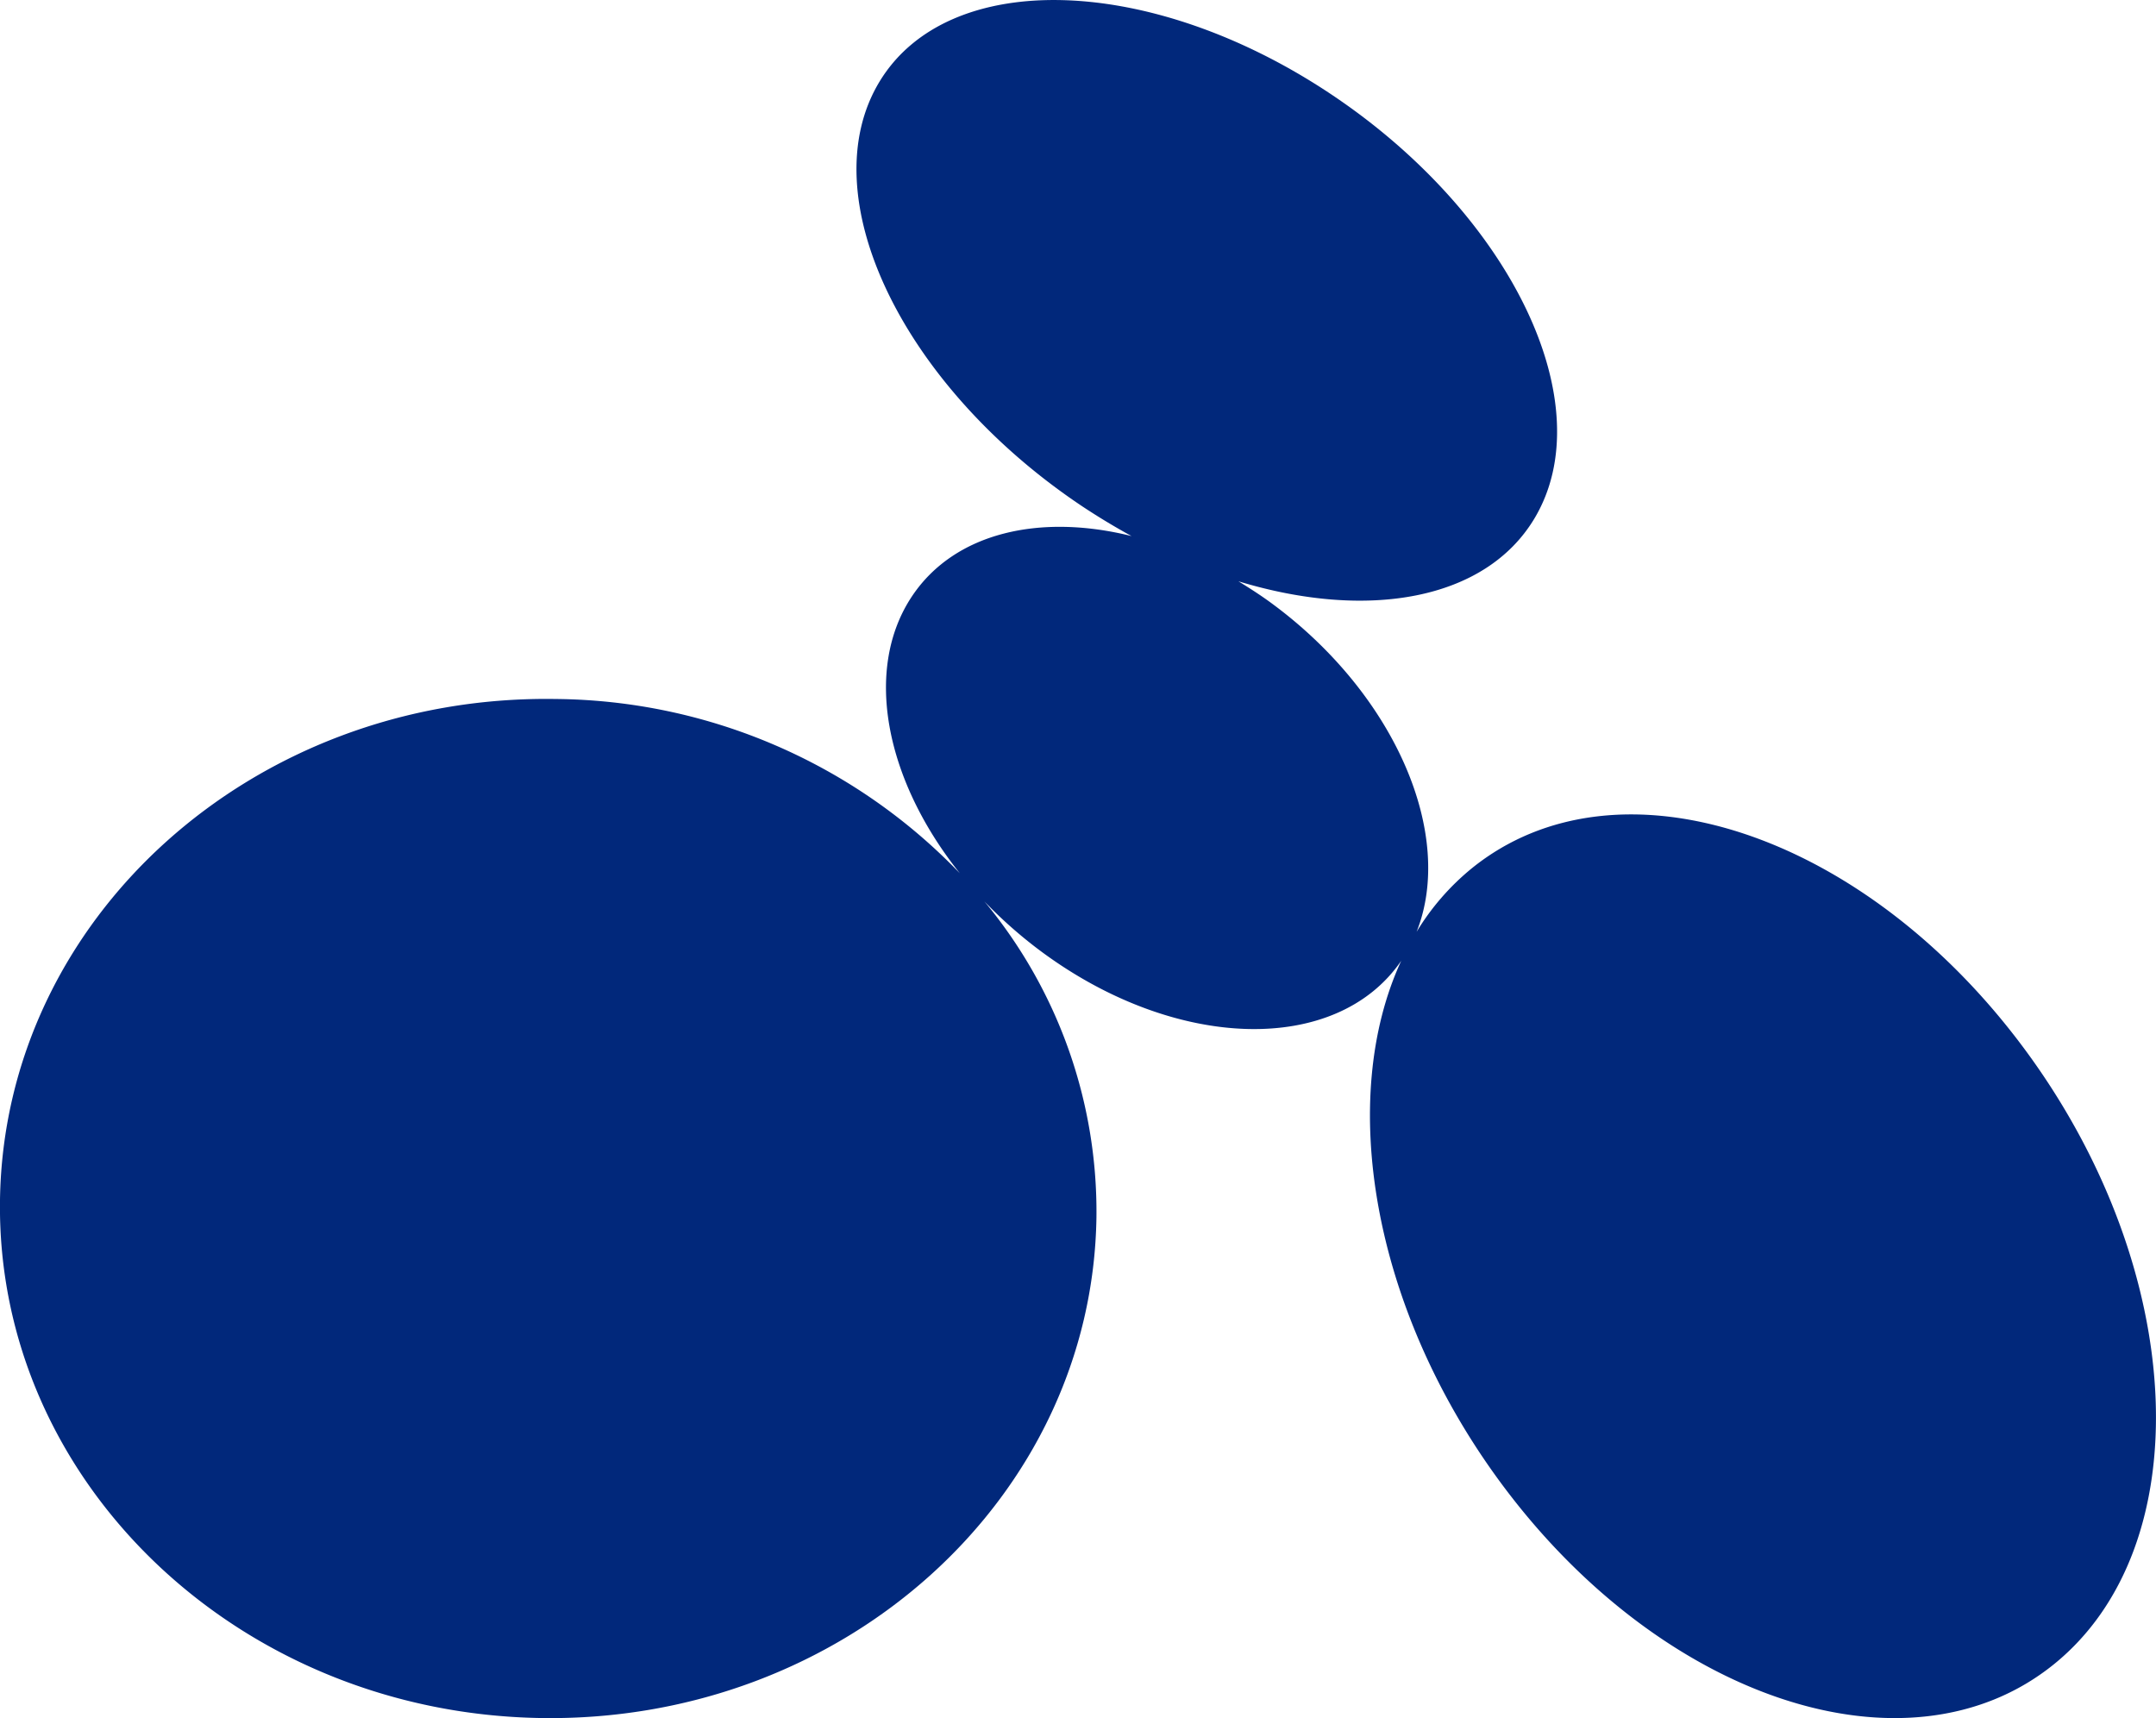 <svg id="グループ_112" data-name="グループ 112" xmlns="http://www.w3.org/2000/svg" xmlns:xlink="http://www.w3.org/1999/xlink" width="185.732" height="148" viewBox="0 0 185.732 148">
  <defs>
    <clipPath id="clip-path">
      <rect id="長方形_67" data-name="長方形 67" width="185.732" height="148" fill="#01287b"/>
    </clipPath>
  </defs>
  <g id="グループ_111" data-name="グループ 111" transform="translate(0 0)" clip-path="url(#clip-path)">
    <path id="パス_39" data-name="パス 39" d="M174.622,90.66c-13.847-18.933-35.257-26.035-47.83-15.864a21.3,21.3,0,0,0-4.757,5.473c3.3-8.319-1.761-20.327-12.334-28.186-.99-.739-2-1.388-3.015-2.009,11.126,3.384,21.249,1.638,25.482-5.382,5.91-9.806-1.928-26.181-17.5-36.573s-33-10.87-38.914-1.064,1.926,26.181,17.5,36.575q2.1,1.389,4.223,2.547c-7.908-1.969-15.229-.292-18.888,5.151-4.253,6.333-2.31,15.885,4.1,23.9A48.833,48.833,0,0,0,47.845,60.212C21.757,59.809.343,79.133,0,103.376s20.534,44.217,46.614,44.618,47.5-18.922,47.841-43.162A41.821,41.821,0,0,0,84.8,77.646a38.943,38.943,0,0,0,4.854,4.284c11.609,8.626,25.482,8.986,31.059.829-5.484,11.858-2.555,29.752,8.4,44.735,13.849,18.932,35.267,26.035,47.832,15.862s11.527-33.763-2.326-52.7" transform="translate(0 0)" fill="#01287b"/>
  </g>
</svg>
